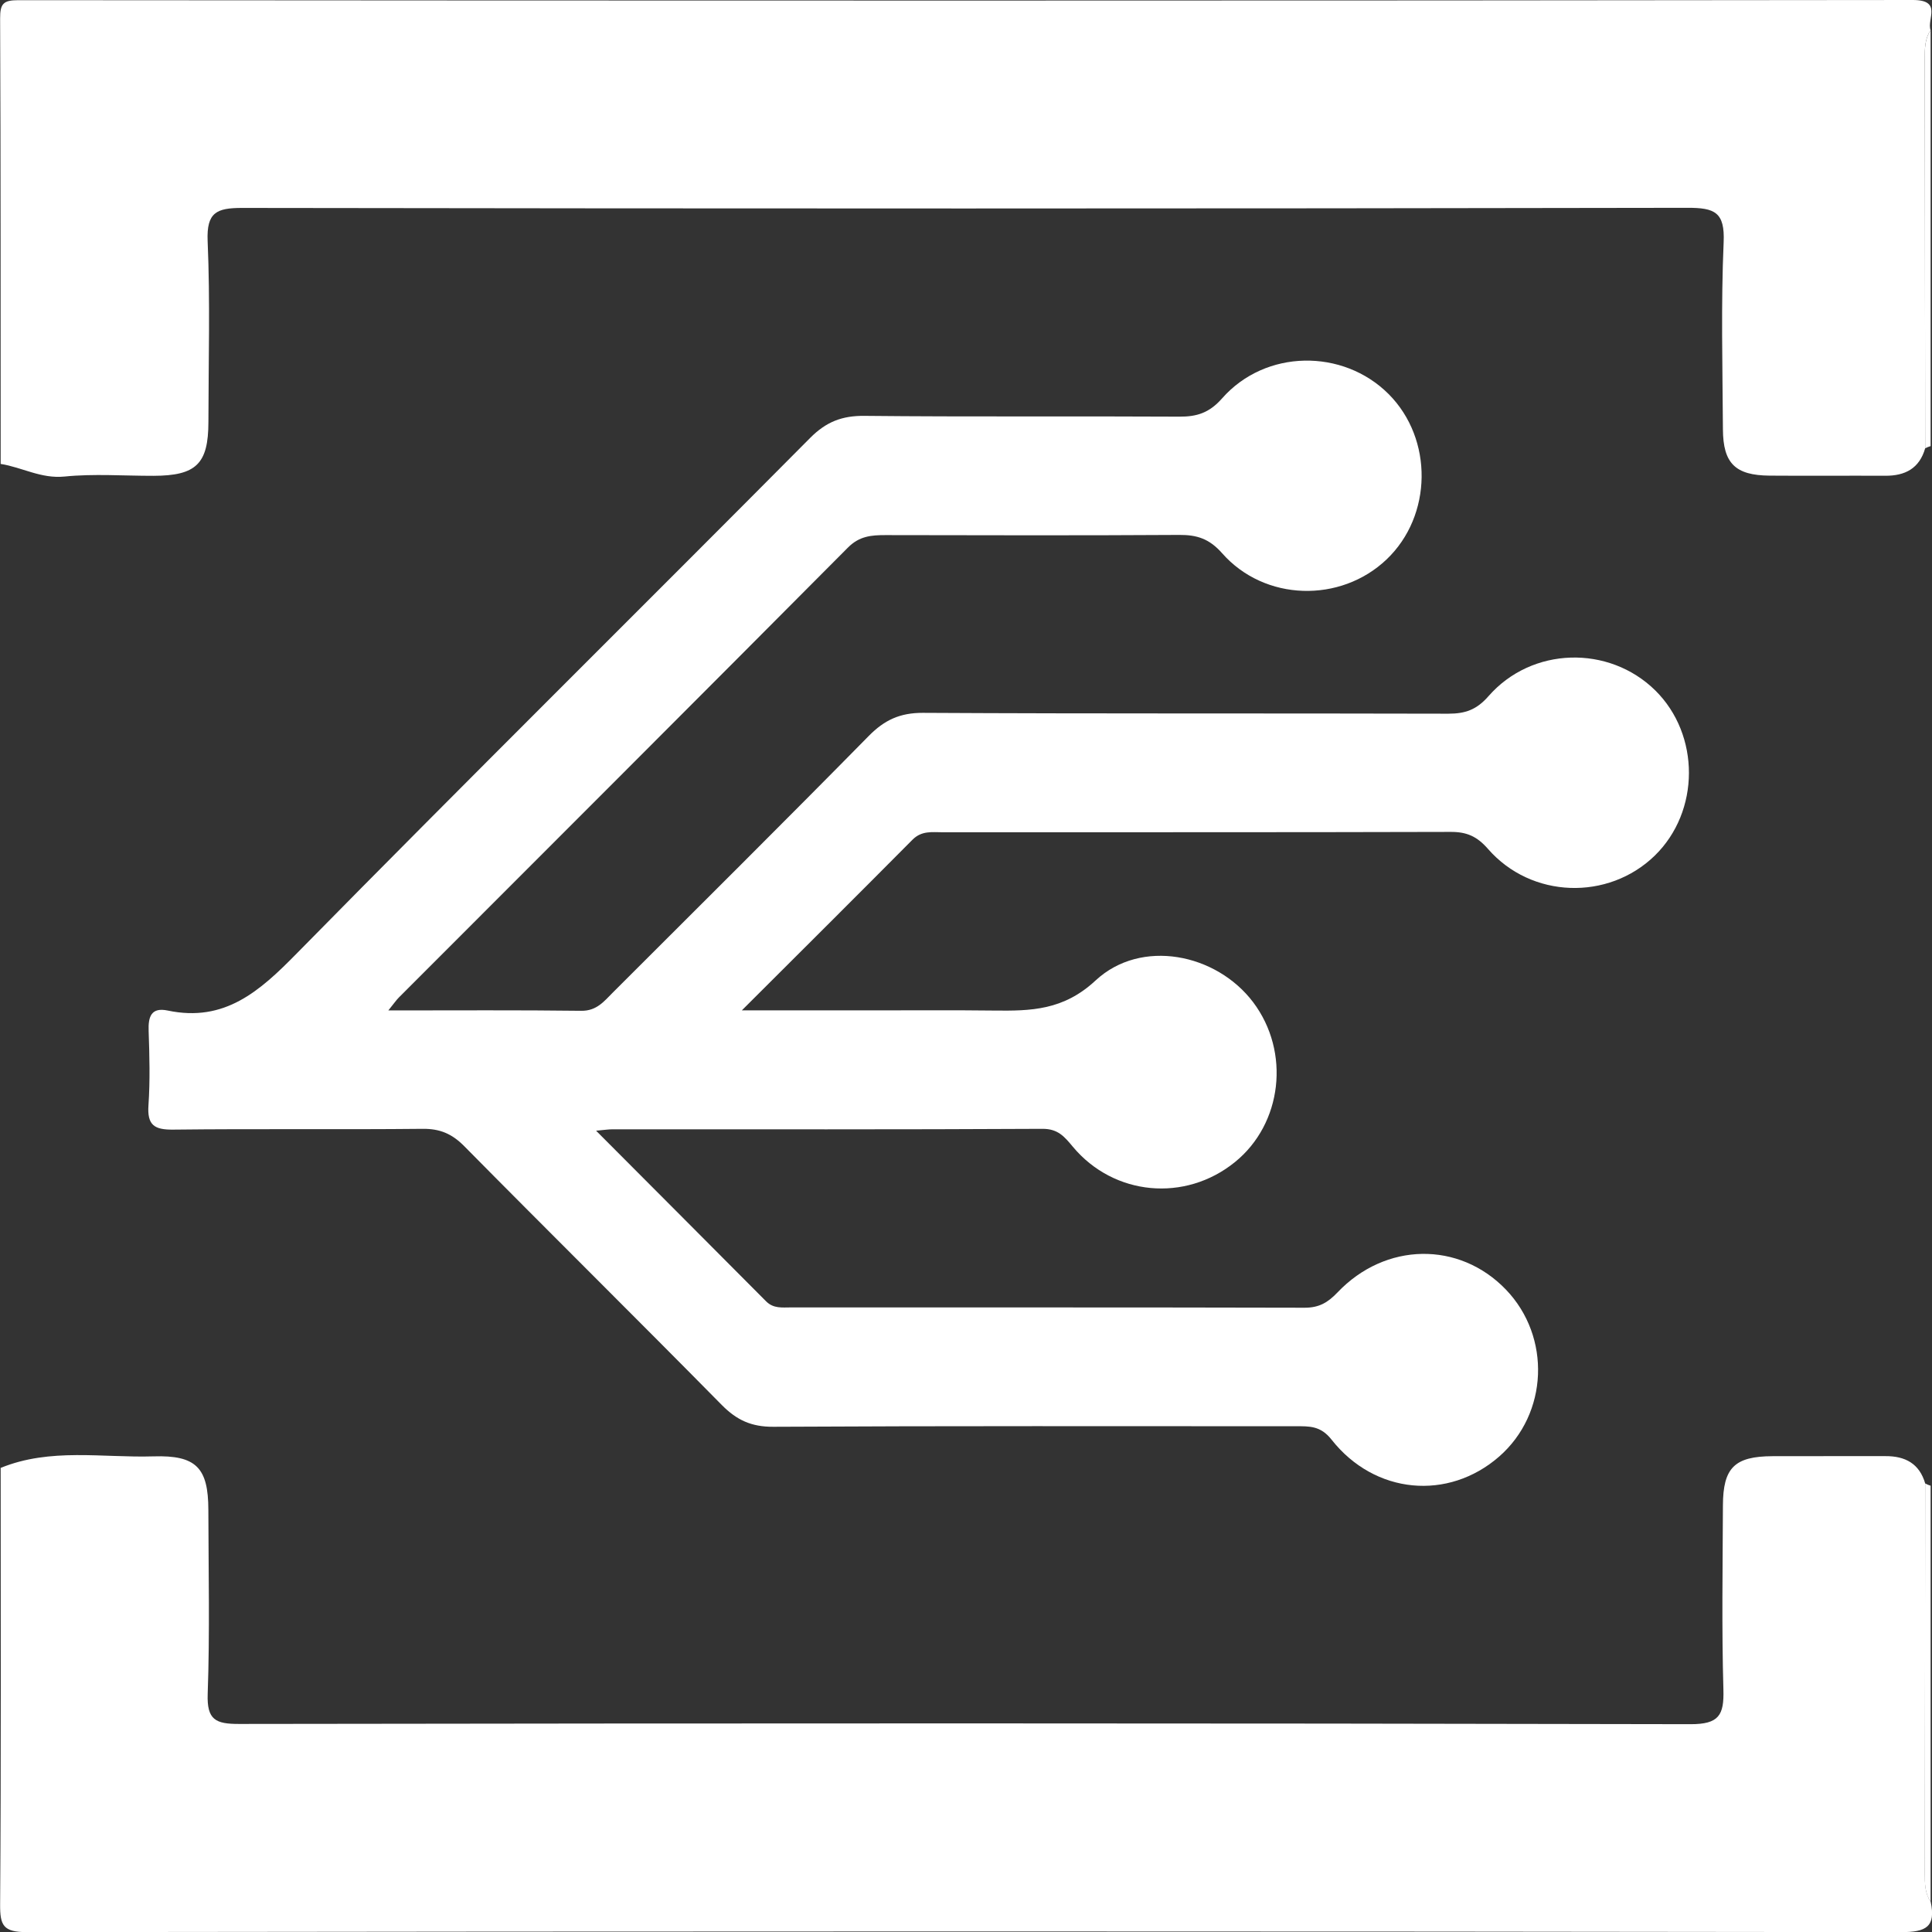 <svg width="32" height="32" viewBox="0 0 32 32" fill="none" xmlns="http://www.w3.org/2000/svg">
<rect x="0" y="0" width="32" height="32" fill="#333333" stroke="none"/>
<g clipPath="url(#clip0_6377_489)">
<path d="M31.887 7.425C31.791 7.759 31.555 7.882 31.226 7.88C30.587 7.877 29.948 7.883 29.309 7.878C28.743 7.873 28.54 7.676 28.537 7.111C28.531 6.078 28.504 5.044 28.549 4.013C28.571 3.514 28.401 3.441 27.95 3.442C19.971 3.457 11.992 3.456 4.012 3.444C3.589 3.444 3.42 3.515 3.439 3.991C3.482 4.989 3.453 5.989 3.452 6.99C3.451 7.684 3.25 7.879 2.542 7.881C2.051 7.882 1.556 7.844 1.069 7.893C0.68 7.932 0.365 7.74 0.011 7.684C0.009 5.224 0.013 2.765 0.002 0.304C0.001 0.058 0.058 0.003 0.304 0.003C10.763 0.011 21.222 0.013 31.682 0C32.176 0 31.911 0.318 31.977 0.501C31.879 0.644 31.88 0.808 31.88 0.972C31.882 3.123 31.885 5.275 31.887 7.425Z" fill="white"/>
<path d="M0.009 24.314C0.832 23.976 1.696 24.148 2.542 24.122C3.251 24.1 3.45 24.312 3.451 25.008C3.453 26.024 3.476 27.041 3.44 28.057C3.425 28.487 3.571 28.555 3.962 28.554C11.975 28.542 19.987 28.54 28 28.558C28.473 28.559 28.557 28.407 28.545 27.985C28.516 26.97 28.533 25.953 28.537 24.936C28.539 24.309 28.73 24.122 29.358 24.119C29.981 24.116 30.604 24.12 31.226 24.118C31.555 24.116 31.792 24.24 31.888 24.573C31.886 26.724 31.883 28.877 31.881 31.028C31.881 31.192 31.881 31.355 31.978 31.499C32.066 31.913 31.905 32.003 31.488 32.002C21.14 31.987 10.791 31.988 0.443 32.002C0.053 32.002 -0.001 31.891 0.002 31.539C0.019 29.132 0.011 26.723 0.011 24.316L0.009 24.314Z" fill="white"/>
<path d="M31.887 7.425C31.885 5.274 31.882 3.122 31.88 0.972C31.88 0.808 31.88 0.645 31.977 0.501V7.389C31.946 7.398 31.916 7.41 31.887 7.425Z" fill="white"/>
<path d="M31.977 31.497C31.879 31.354 31.88 31.19 31.88 31.026C31.882 28.875 31.885 26.724 31.887 24.571C31.916 24.586 31.946 24.599 31.977 24.608V31.496V31.497Z" fill="white"/>
<path d="M6.434 16.736C7.562 16.736 8.594 16.729 9.626 16.742C9.883 16.746 10.006 16.584 10.153 16.437C11.568 15.023 12.988 13.614 14.391 12.188C14.65 11.925 14.907 11.806 15.285 11.807C18.187 11.823 21.088 11.813 23.989 11.821C24.27 11.821 24.457 11.756 24.654 11.531C25.373 10.709 26.648 10.681 27.415 11.434C28.163 12.171 28.16 13.439 27.408 14.172C26.638 14.921 25.364 14.885 24.646 14.061C24.463 13.851 24.292 13.778 24.028 13.779C21.224 13.787 18.421 13.783 15.618 13.785C15.443 13.785 15.267 13.754 15.114 13.908C14.206 14.823 13.291 15.733 12.287 16.735H14.446C15.119 16.735 15.79 16.73 16.463 16.738C17.076 16.745 17.613 16.736 18.147 16.239C18.9 15.54 20.146 15.791 20.757 16.601C21.376 17.424 21.24 18.613 20.453 19.249C19.63 19.915 18.451 19.809 17.77 18.994C17.63 18.826 17.524 18.696 17.267 18.697C14.89 18.71 12.514 18.704 10.137 18.705C10.078 18.705 10.018 18.715 9.873 18.728C10.848 19.707 11.77 20.629 12.689 21.554C12.811 21.677 12.957 21.655 13.102 21.655C15.938 21.656 18.774 21.653 21.61 21.66C21.849 21.66 21.993 21.574 22.151 21.409C22.947 20.57 24.17 20.556 24.943 21.36C25.695 22.143 25.644 23.414 24.831 24.125C23.989 24.86 22.771 24.755 22.054 23.844C21.873 23.614 21.687 23.623 21.464 23.623C18.579 23.623 15.694 23.616 12.809 23.632C12.448 23.634 12.204 23.523 11.955 23.271C10.54 21.835 9.105 20.418 7.688 18.983C7.487 18.78 7.288 18.694 7.002 18.697C5.625 18.711 4.248 18.694 2.871 18.71C2.557 18.714 2.436 18.637 2.459 18.306C2.487 17.898 2.476 17.486 2.462 17.077C2.453 16.838 2.505 16.68 2.779 16.738C3.722 16.936 4.303 16.416 4.915 15.792C7.731 12.928 10.589 10.104 13.418 7.254C13.684 6.986 13.948 6.884 14.319 6.888C16.056 6.906 17.794 6.891 19.532 6.901C19.825 6.903 20.03 6.838 20.241 6.599C20.957 5.784 22.243 5.769 23.001 6.528C23.742 7.272 23.726 8.542 22.967 9.265C22.204 9.992 20.945 9.962 20.242 9.163C20.031 8.924 19.827 8.858 19.533 8.86C17.91 8.87 16.288 8.866 14.664 8.863C14.431 8.863 14.234 8.879 14.045 9.069C11.571 11.558 9.088 14.037 6.609 16.519C6.565 16.562 6.531 16.614 6.432 16.736H6.434Z" fill="white"/>
</g>
<defs>
<clipPath id="clip0_6377_489">
<rect width="32" height="32" fill="white"/>
</clipPath>
</defs>
</svg>
